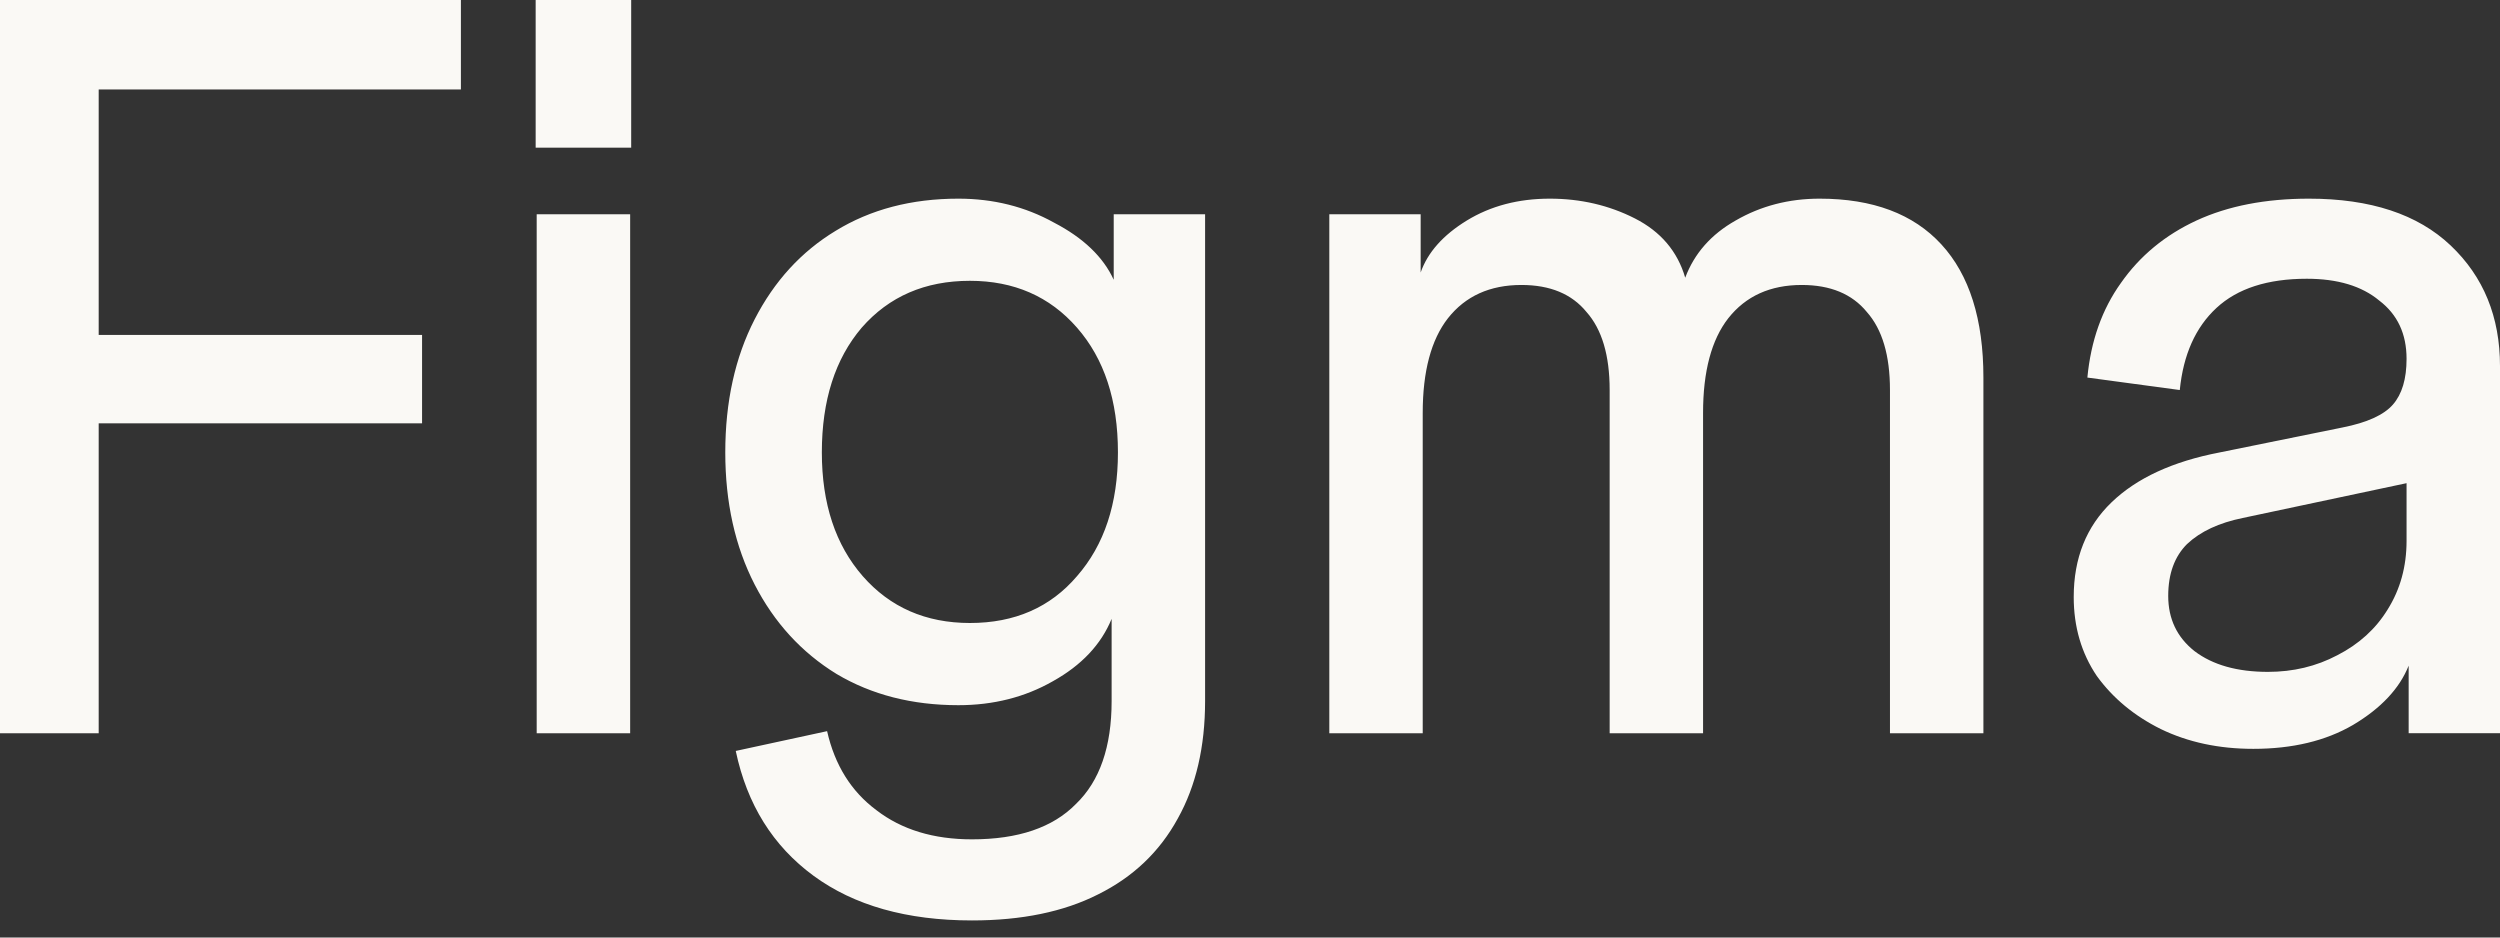 <svg width="80" height="30" viewBox="0 0 80 30" fill="none" xmlns="http://www.w3.org/2000/svg">
<rect x="0" y="0" width="80" height="30" fill="#333333" stroke="none"/>
<g clip-path="url(#clip0_10789_57693)">
<path d="M72.105 23.963C71.007 23.963 70.021 23.753 69.148 23.331C68.297 22.909 67.614 22.343 67.099 21.633C66.605 20.902 66.359 20.058 66.359 19.104C66.359 17.862 66.762 16.852 67.569 16.075C68.375 15.298 69.528 14.766 71.029 14.478L74.961 13.679C75.744 13.524 76.282 13.28 76.573 12.947C76.864 12.614 77.01 12.126 77.01 11.482L77.413 15.376L71.769 16.575C71.007 16.73 70.414 17.007 69.988 17.407C69.585 17.807 69.383 18.361 69.383 19.07C69.383 19.803 69.663 20.391 70.223 20.835C70.806 21.278 71.589 21.5 72.575 21.5C73.381 21.5 74.121 21.323 74.793 20.968C75.487 20.613 76.024 20.125 76.405 19.503C76.808 18.86 77.01 18.128 77.01 17.307V11.482C77.01 10.683 76.719 10.062 76.136 9.618C75.576 9.152 74.803 8.92 73.818 8.92C72.564 8.92 71.601 9.23 70.929 9.852C70.257 10.473 69.865 11.349 69.753 12.481L66.796 12.082C66.908 10.905 67.266 9.896 67.871 9.053C68.476 8.188 69.282 7.522 70.29 7.055C71.298 6.59 72.496 6.357 73.885 6.357C75.856 6.357 77.368 6.856 78.421 7.855C79.474 8.853 80 10.14 80 11.716V23.463H77.077V21.301C76.786 22.032 76.192 22.665 75.297 23.198C74.422 23.708 73.358 23.963 72.105 23.963ZM42.538 23.464V6.856H45.461V8.72C45.685 8.077 46.178 7.522 46.939 7.056C47.701 6.59 48.586 6.357 49.593 6.357C50.579 6.357 51.487 6.568 52.315 6.989C53.144 7.411 53.681 8.044 53.927 8.887C54.218 8.11 54.756 7.499 55.541 7.056C56.346 6.59 57.242 6.357 58.227 6.357C59.93 6.357 61.229 6.845 62.125 7.822C63.021 8.798 63.469 10.218 63.469 12.082V23.464H60.479V12.481C60.479 11.372 60.232 10.54 59.74 9.985C59.269 9.408 58.574 9.119 57.657 9.119C56.649 9.119 55.865 9.474 55.305 10.184C54.767 10.873 54.498 11.883 54.498 13.213V23.464H51.509V12.481C51.509 11.372 51.262 10.54 50.769 9.985C50.299 9.408 49.605 9.119 48.686 9.119C47.678 9.119 46.894 9.474 46.334 10.184C45.796 10.873 45.527 11.883 45.527 13.213V23.464H42.538ZM31.104 29.454C29.021 29.454 27.33 28.977 26.031 28.023C24.732 27.069 23.903 25.738 23.544 24.03L26.467 23.397C26.714 24.485 27.24 25.328 28.047 25.927C28.853 26.548 29.872 26.859 31.104 26.859C32.582 26.859 33.69 26.482 34.43 25.727C35.191 24.995 35.572 23.897 35.572 22.433V19.803C35.236 20.623 34.609 21.289 33.691 21.8C32.795 22.311 31.787 22.566 30.667 22.566C29.189 22.566 27.89 22.233 26.77 21.567C25.65 20.879 24.776 19.924 24.149 18.705C23.522 17.485 23.209 16.076 23.209 14.478C23.209 12.858 23.522 11.438 24.149 10.218C24.776 8.997 25.639 8.054 26.736 7.389C27.856 6.701 29.166 6.357 30.667 6.357C31.787 6.357 32.806 6.612 33.725 7.122C34.665 7.61 35.303 8.221 35.639 8.953V6.856H38.563V22.432C38.563 23.895 38.272 25.149 37.689 26.193C37.107 27.258 36.256 28.067 35.136 28.622C34.038 29.177 32.694 29.454 31.104 29.454ZM31.037 19.936C32.47 19.936 33.612 19.436 34.463 18.438C35.337 17.439 35.774 16.119 35.774 14.477C35.774 12.813 35.337 11.482 34.463 10.484C33.59 9.485 32.447 8.986 31.037 8.986C29.603 8.986 28.45 9.485 27.576 10.484C26.725 11.482 26.299 12.813 26.299 14.477C26.299 16.119 26.736 17.439 27.609 18.438C28.483 19.436 29.626 19.935 31.037 19.936ZM17.174 23.464V6.856H20.165V23.464H17.174ZM17.141 4.726V0H20.198V4.726H17.141ZM0 23.464V0H3.158V23.464H0ZM0.639 13.546V10.717H13.506V13.546L0.639 13.546ZM0.639 2.862V0H14.749V2.862H0.639Z" fill="#FAF9F5"/>
</g>
<defs>
<clipPath id="clip0_10789_57693">
<rect width="80" height="30" fill="white"/>
</clipPath>
</defs>
</svg>

